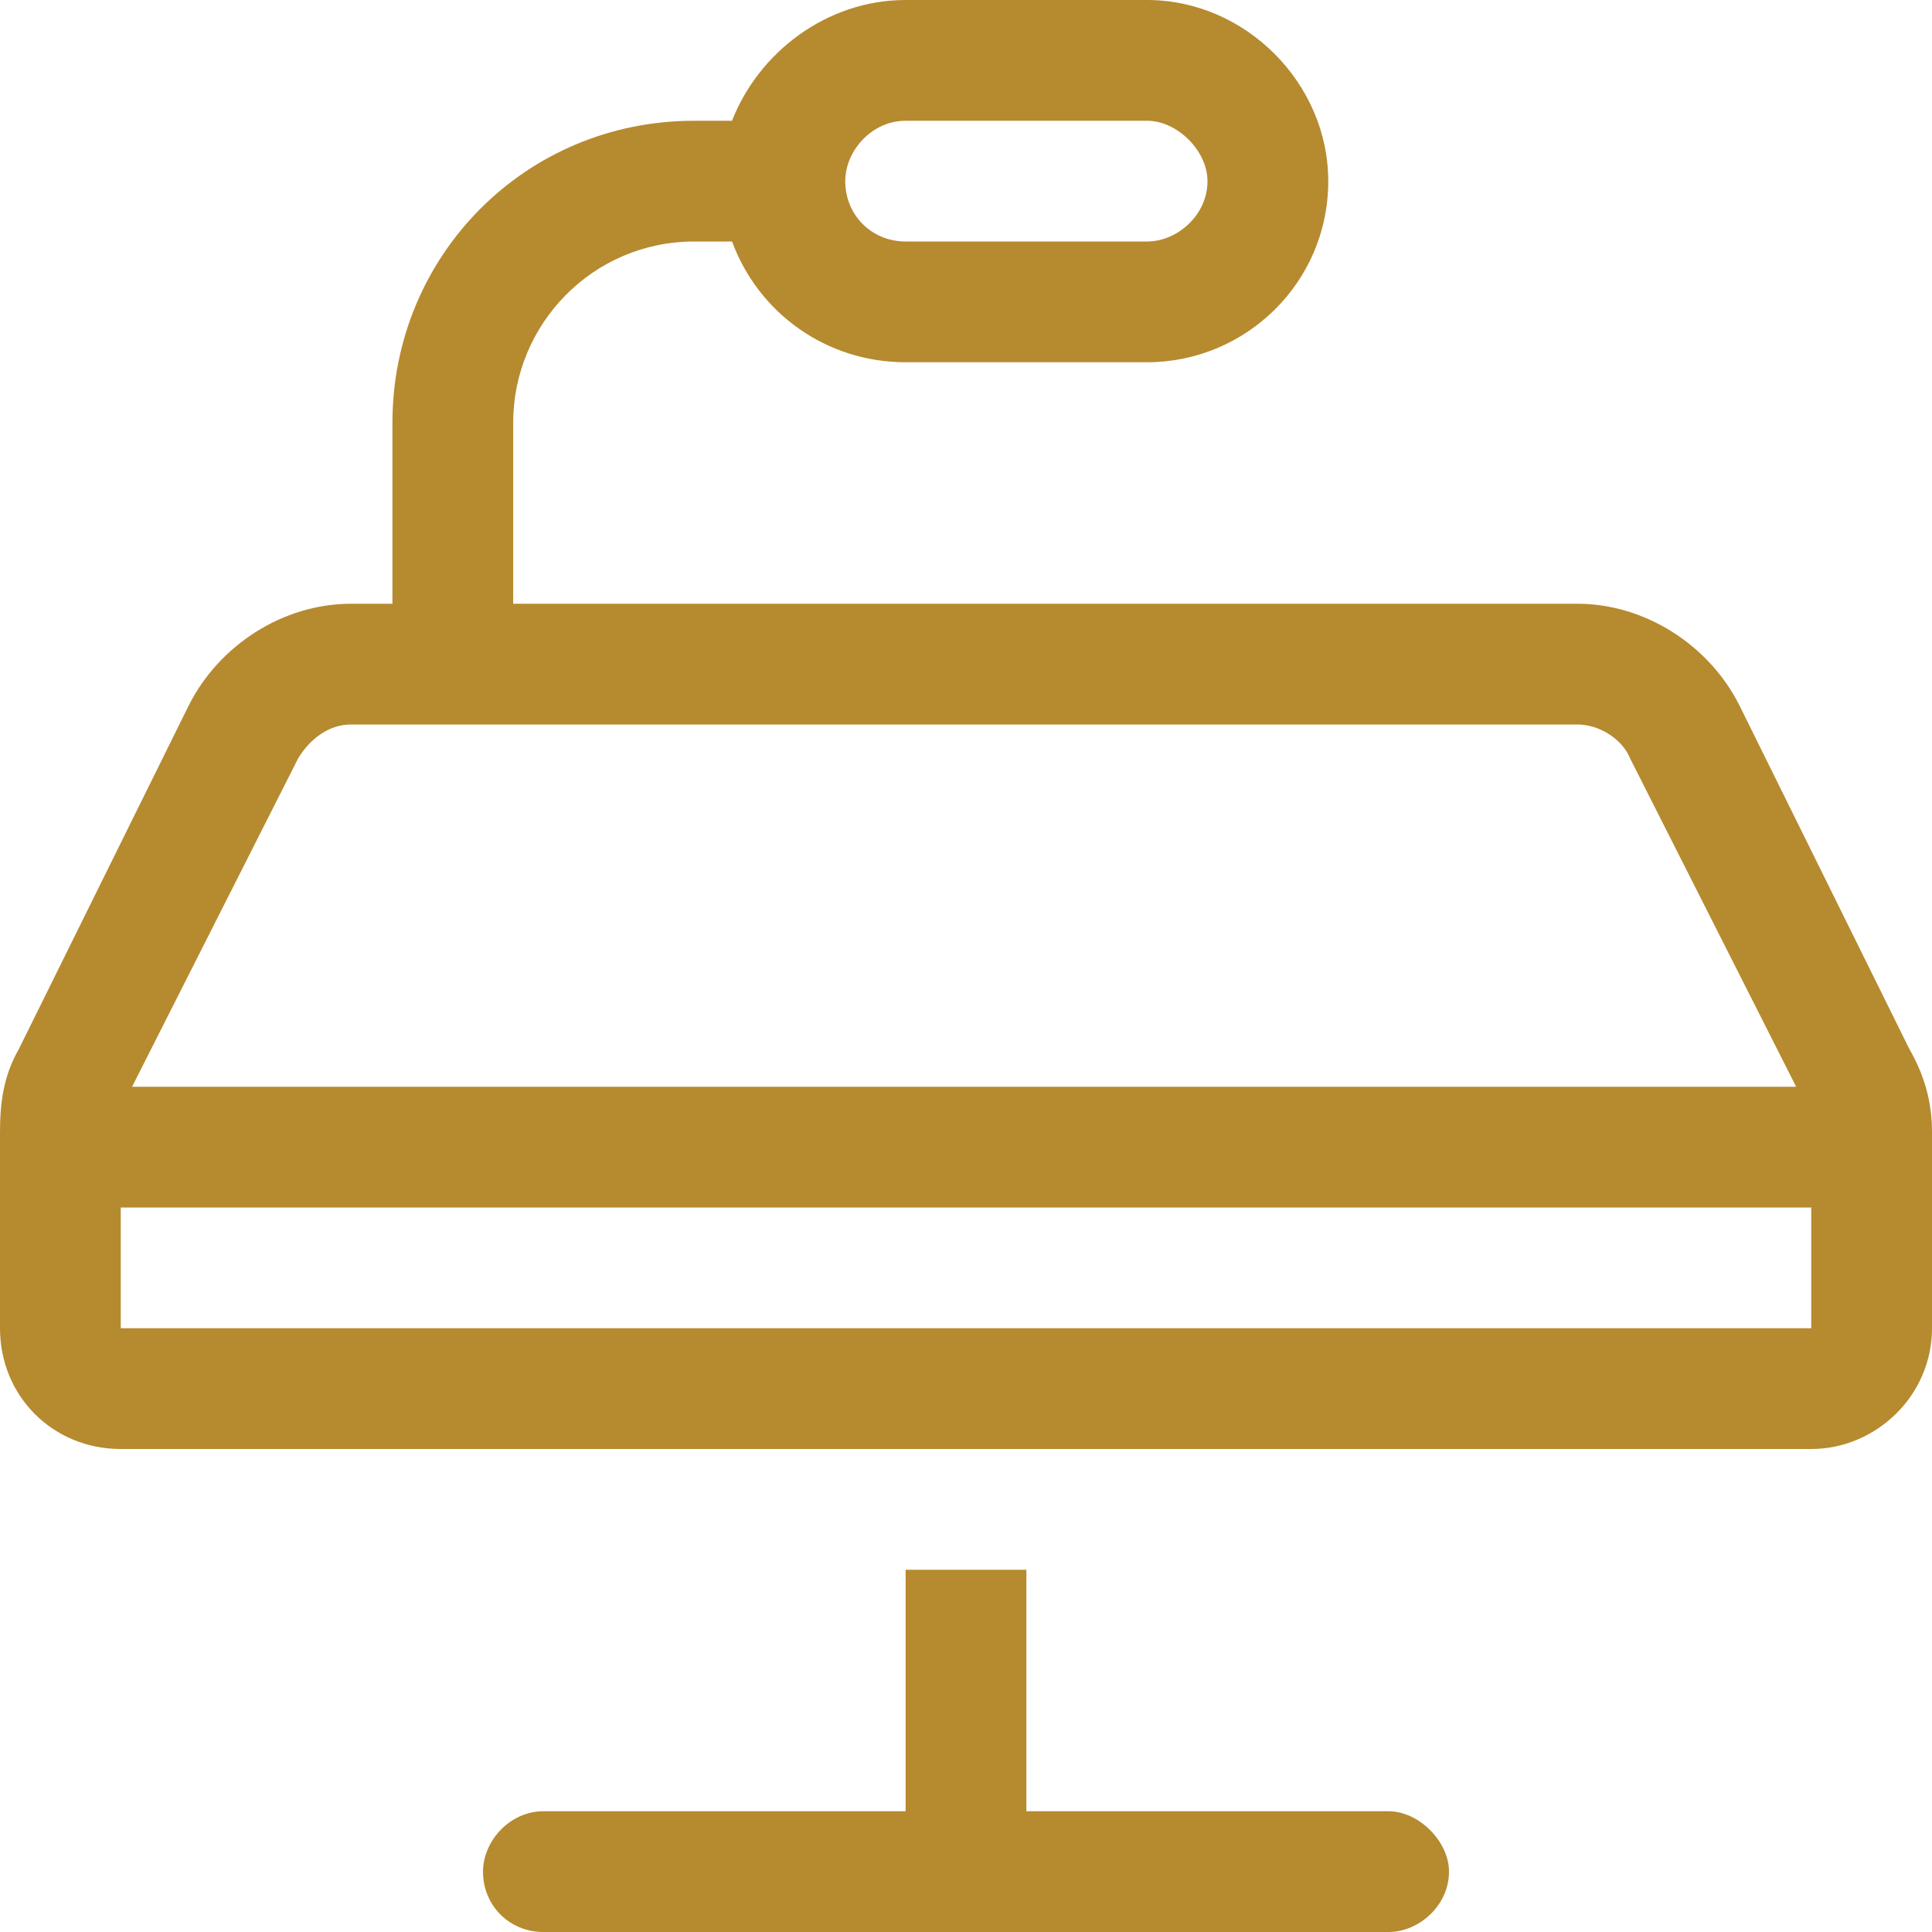<svg width="64" height="64" viewBox="0 0 64 64" fill="none" xmlns="http://www.w3.org/2000/svg">
    <path d="M38 4H30C28.875 4 28 5 28 6C28 7.125 28.875 8 30 8H38C39 8 40 7.125 40 6C40 5 39 4 38 4ZM30 0H38C41.25 0 44 2.75 44 6C44 9.375 41.25 12 38 12H30C27.375 12 25.125 10.375 24.25 8H23C19.625 8 17 10.75 17 14V20H52.25C54.5 20 56.625 21.375 57.625 23.375L63.25 34.75C63.75 35.625 64 36.5 64 37.5V38V44C64 46.25 62.125 48 60 48H4C1.75 48 0 46.25 0 44V38V37.5C0 36.5 0.125 35.625 0.625 34.75L6.25 23.375C7.25 21.375 9.375 20 11.625 20H13V14C13 8.5 17.375 4 23 4H24.25C25.125 1.75 27.375 0 30 0ZM4 44H60V40H4V44ZM4.375 36H59.5L54 25.125C53.75 24.5 53 24 52.25 24H11.625C10.875 24 10.25 24.5 9.875 25.125L4.375 36ZM18 60H30V52H34V60H46C47 60 48 61 48 62C48 63.125 47 64 46 64H32H18C16.875 64 16 63.125 16 62C16 61 16.875 60 18 60Z" fill="#B68A2F"/>
</svg>